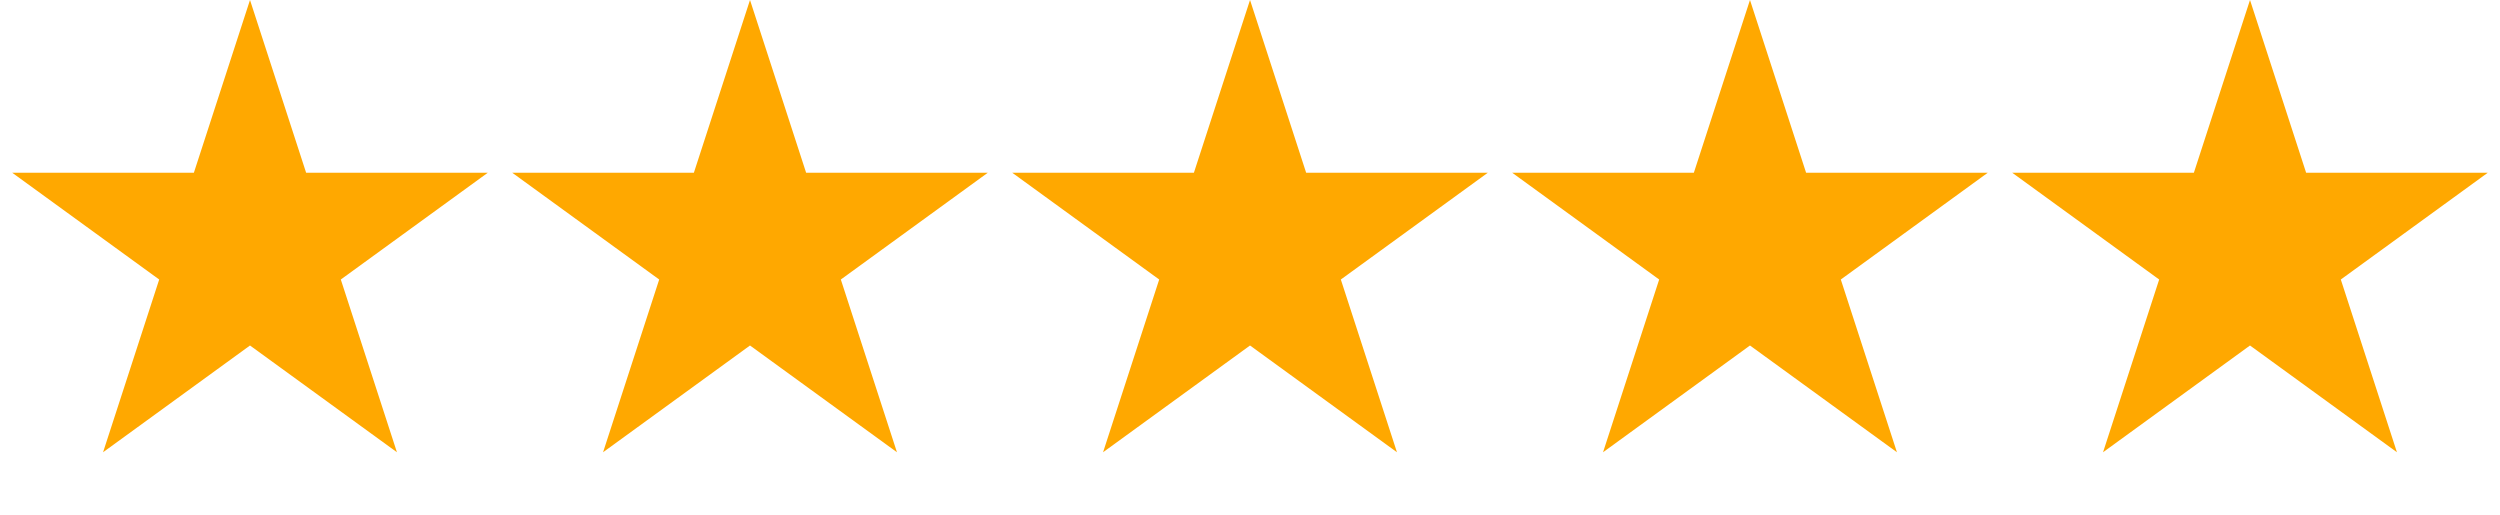 <svg width="102" height="21" viewBox="0 0 102 21" fill="none" xmlns="http://www.w3.org/2000/svg">
<path d="M10.2 0L12.49 7.048L19.901 7.048L13.905 11.404L16.195 18.452L10.2 14.096L4.205 18.452L6.495 11.404L0.499 7.048L7.91 7.048L10.2 0Z" fill="#FFA800"/>
<path d="M30.6 0L32.89 7.048L40.301 7.048L34.306 11.404L36.596 18.452L30.6 14.096L24.605 18.452L26.895 11.404L20.9 7.048L28.31 7.048L30.6 0Z" fill="#FFA800"/>
<path d="M51.001 0L53.291 7.048L60.702 7.048L54.706 11.404L56.996 18.452L51.001 14.096L45.005 18.452L47.295 11.404L41.3 7.048L48.711 7.048L51.001 0Z" fill="#FFA800"/>
<path d="M71.399 0L73.689 7.048L81.1 7.048L75.105 11.404L77.395 18.452L71.399 14.096L65.404 18.452L67.694 11.404L61.698 7.048L69.109 7.048L71.399 0Z" fill="#FFA800"/>
<path d="M91.8 0L94.09 7.048L101.5 7.048L95.505 11.404L97.795 18.452L91.8 14.096L85.804 18.452L88.094 11.404L82.099 7.048L89.51 7.048L91.8 0Z" fill="#FFA800"/>
</svg>
